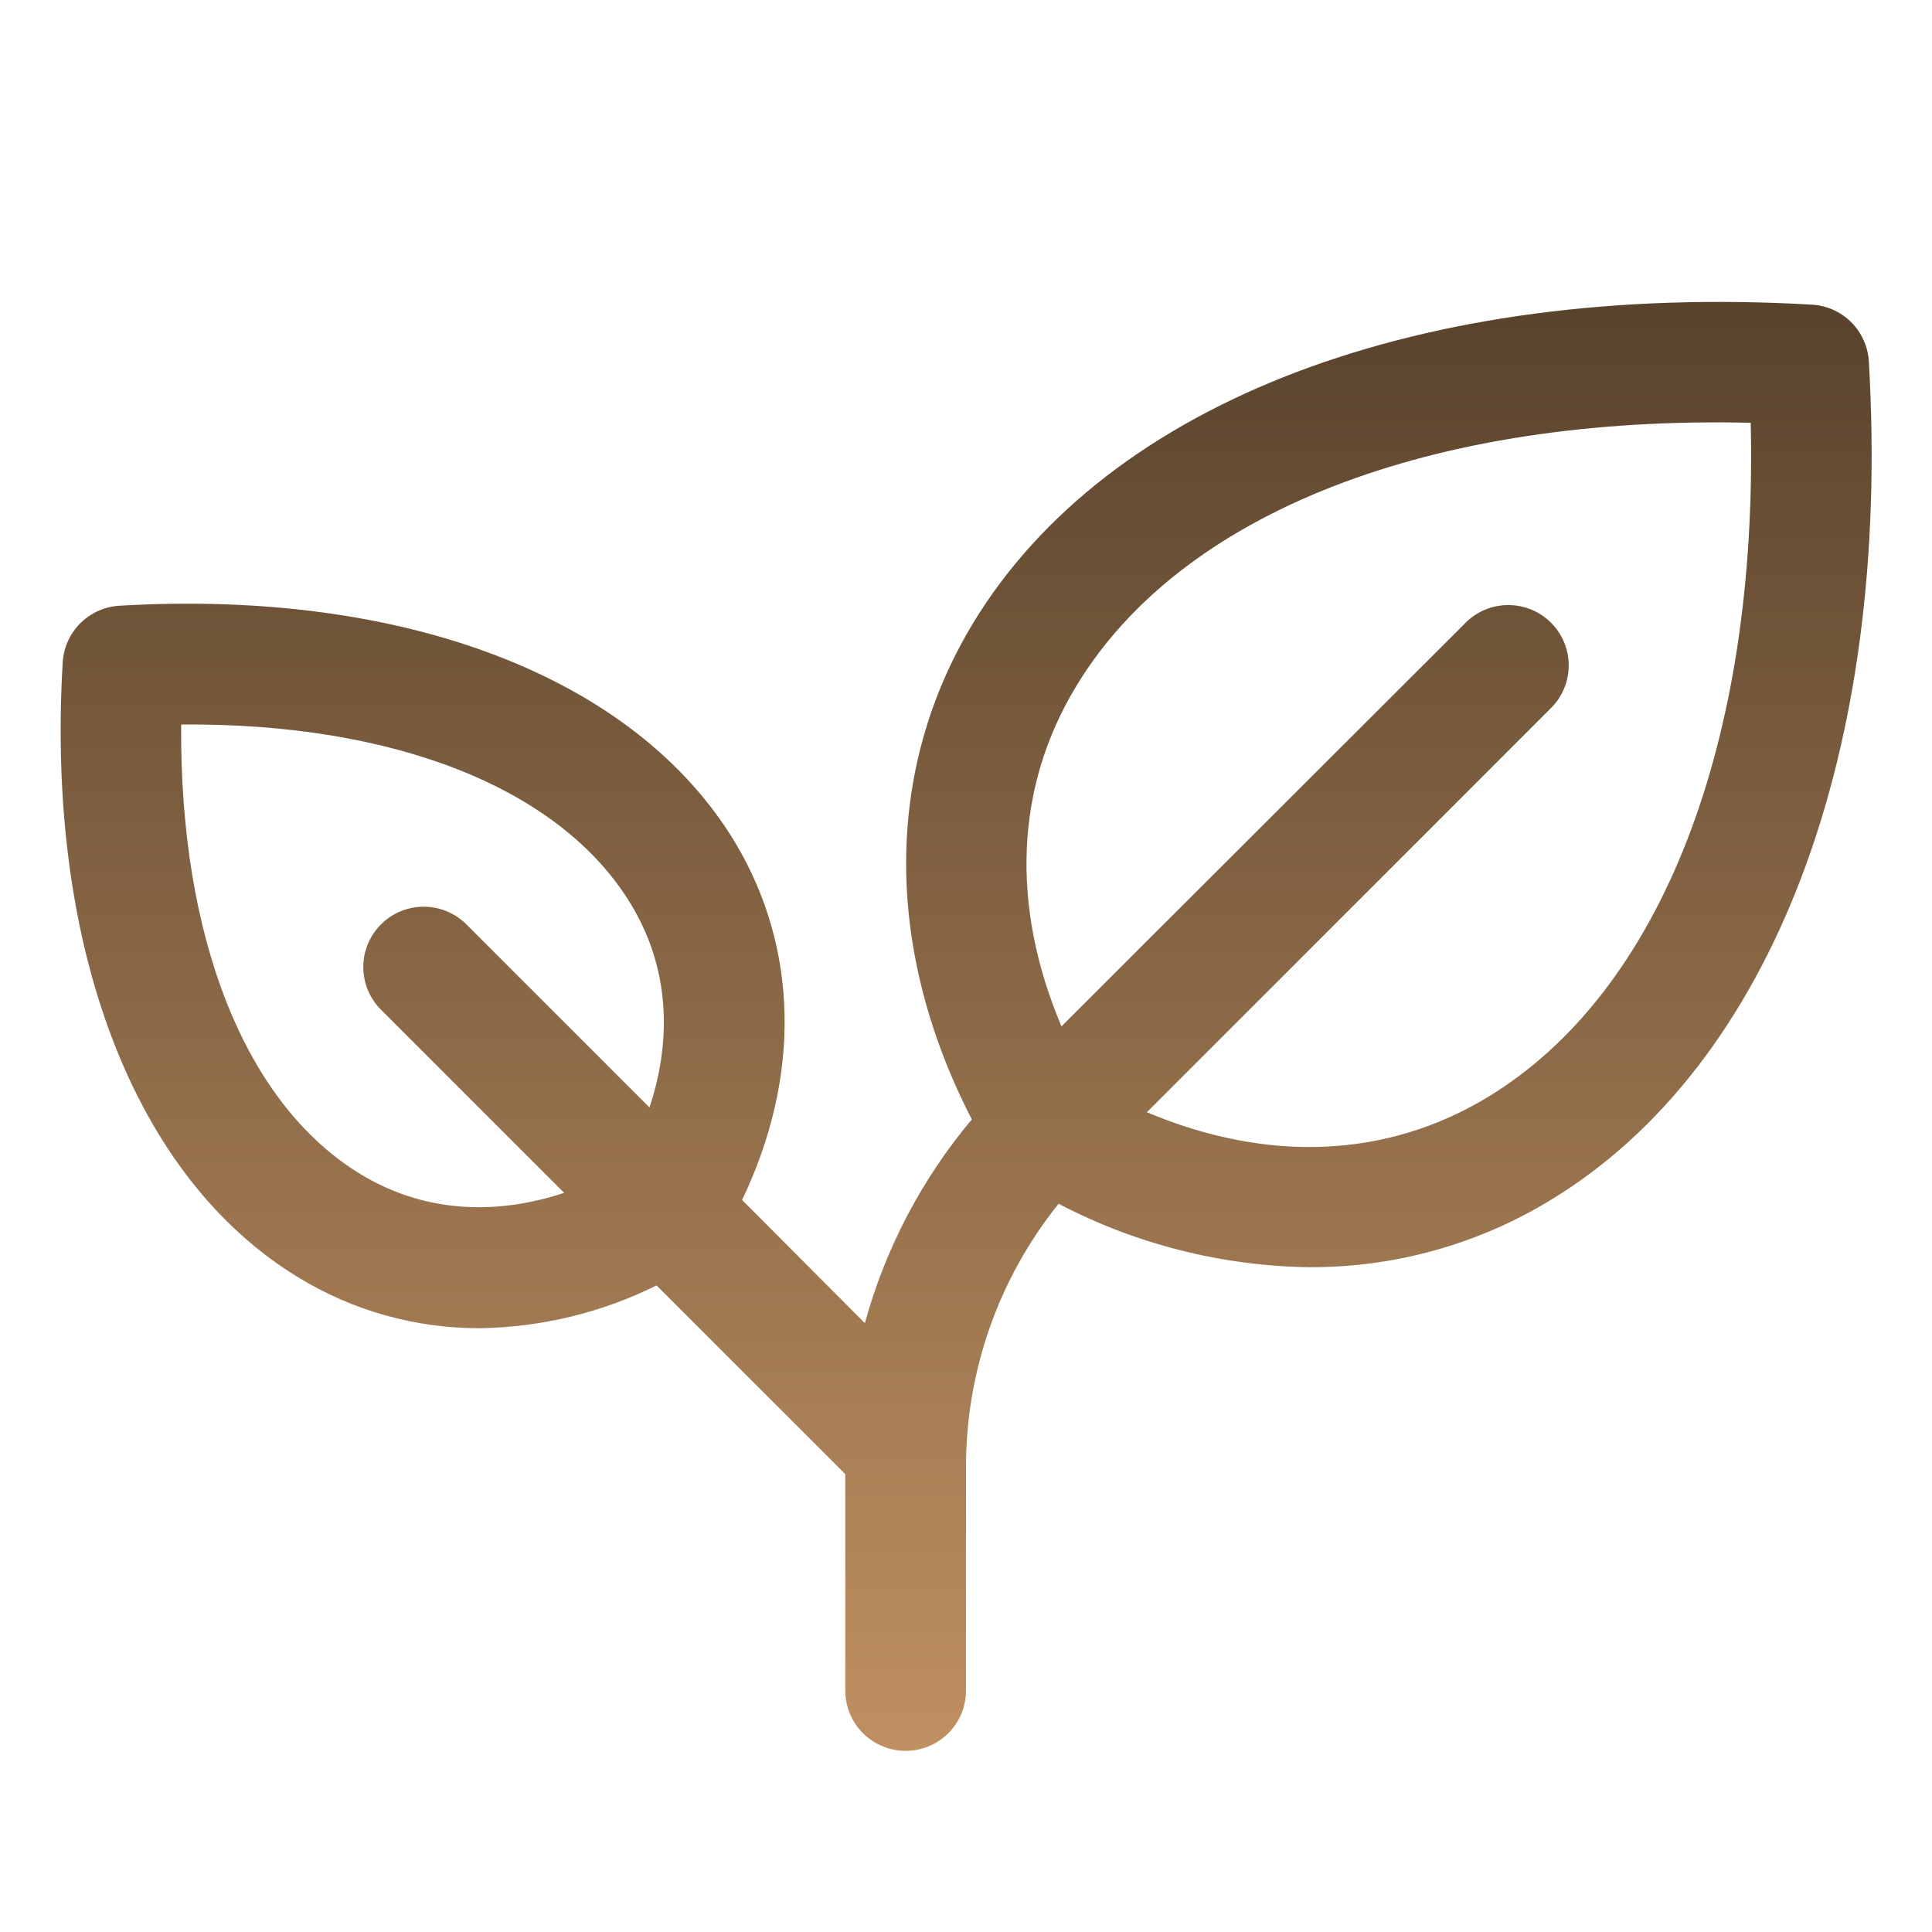 <svg xmlns="http://www.w3.org/2000/svg" fill="none" viewBox="0 0 29 29" height="29" width="29">
<path fill="url(#paint0_linear_1_410)" d="M28.052 5.425C28.039 5.203 27.945 4.994 27.788 4.837C27.631 4.68 27.422 4.586 27.2 4.573C21.337 4.233 16.628 6.016 14.605 9.356C13.269 11.564 13.271 14.245 14.587 16.803C13.838 17.695 13.29 18.738 12.982 19.861L11.139 18.012C12.025 16.162 11.991 14.234 11.026 12.632C9.53 10.164 6.079 8.84 1.793 9.092C1.572 9.105 1.362 9.199 1.205 9.356C1.048 9.513 0.954 9.722 0.941 9.944C0.689 14.229 2.013 17.681 4.481 19.176C5.296 19.674 6.232 19.937 7.187 19.937C8.113 19.926 9.025 19.706 9.855 19.295L12.688 22.127V25.375C12.688 25.615 12.783 25.846 12.953 26.016C13.123 26.186 13.353 26.281 13.594 26.281C13.834 26.281 14.065 26.186 14.235 26.016C14.405 25.846 14.5 25.615 14.5 25.375V22.034C14.496 20.593 14.986 19.193 15.89 18.069C17.055 18.679 18.348 19.005 19.663 19.021C20.935 19.025 22.183 18.678 23.269 18.017C26.609 15.996 28.396 11.288 28.052 5.425ZM5.416 17.627C3.678 16.574 2.695 14.083 2.719 10.875C5.927 10.848 8.418 11.834 9.47 13.572C10.02 14.478 10.109 15.535 9.749 16.624L6.984 13.859C6.812 13.696 6.584 13.607 6.348 13.61C6.112 13.613 5.886 13.708 5.719 13.875C5.552 14.042 5.456 14.268 5.453 14.504C5.45 14.741 5.54 14.969 5.703 15.14L8.468 17.905C7.379 18.265 6.323 18.176 5.416 17.627ZM22.33 16.469C20.812 17.387 19.028 17.458 17.215 16.695L23.297 10.612C23.46 10.441 23.55 10.213 23.547 9.976C23.544 9.74 23.448 9.514 23.281 9.347C23.114 9.18 22.888 9.085 22.652 9.082C22.416 9.079 22.188 9.168 22.016 9.331L15.933 15.406C15.167 13.594 15.236 11.808 16.16 10.291C17.739 7.686 21.484 6.234 26.279 6.346C26.388 11.14 24.938 14.89 22.33 16.469Z"></path>
<defs>
<linearGradient gradientUnits="userSpaceOnUse" y2="26.281" x2="14.502" y1="4.532" x1="14.502" id="paint0_linear_1_410">
<stop stop-color="#59432D"></stop>
<stop stop-color="#BF9061" offset="1"></stop>
</linearGradient>
</defs>
</svg>
